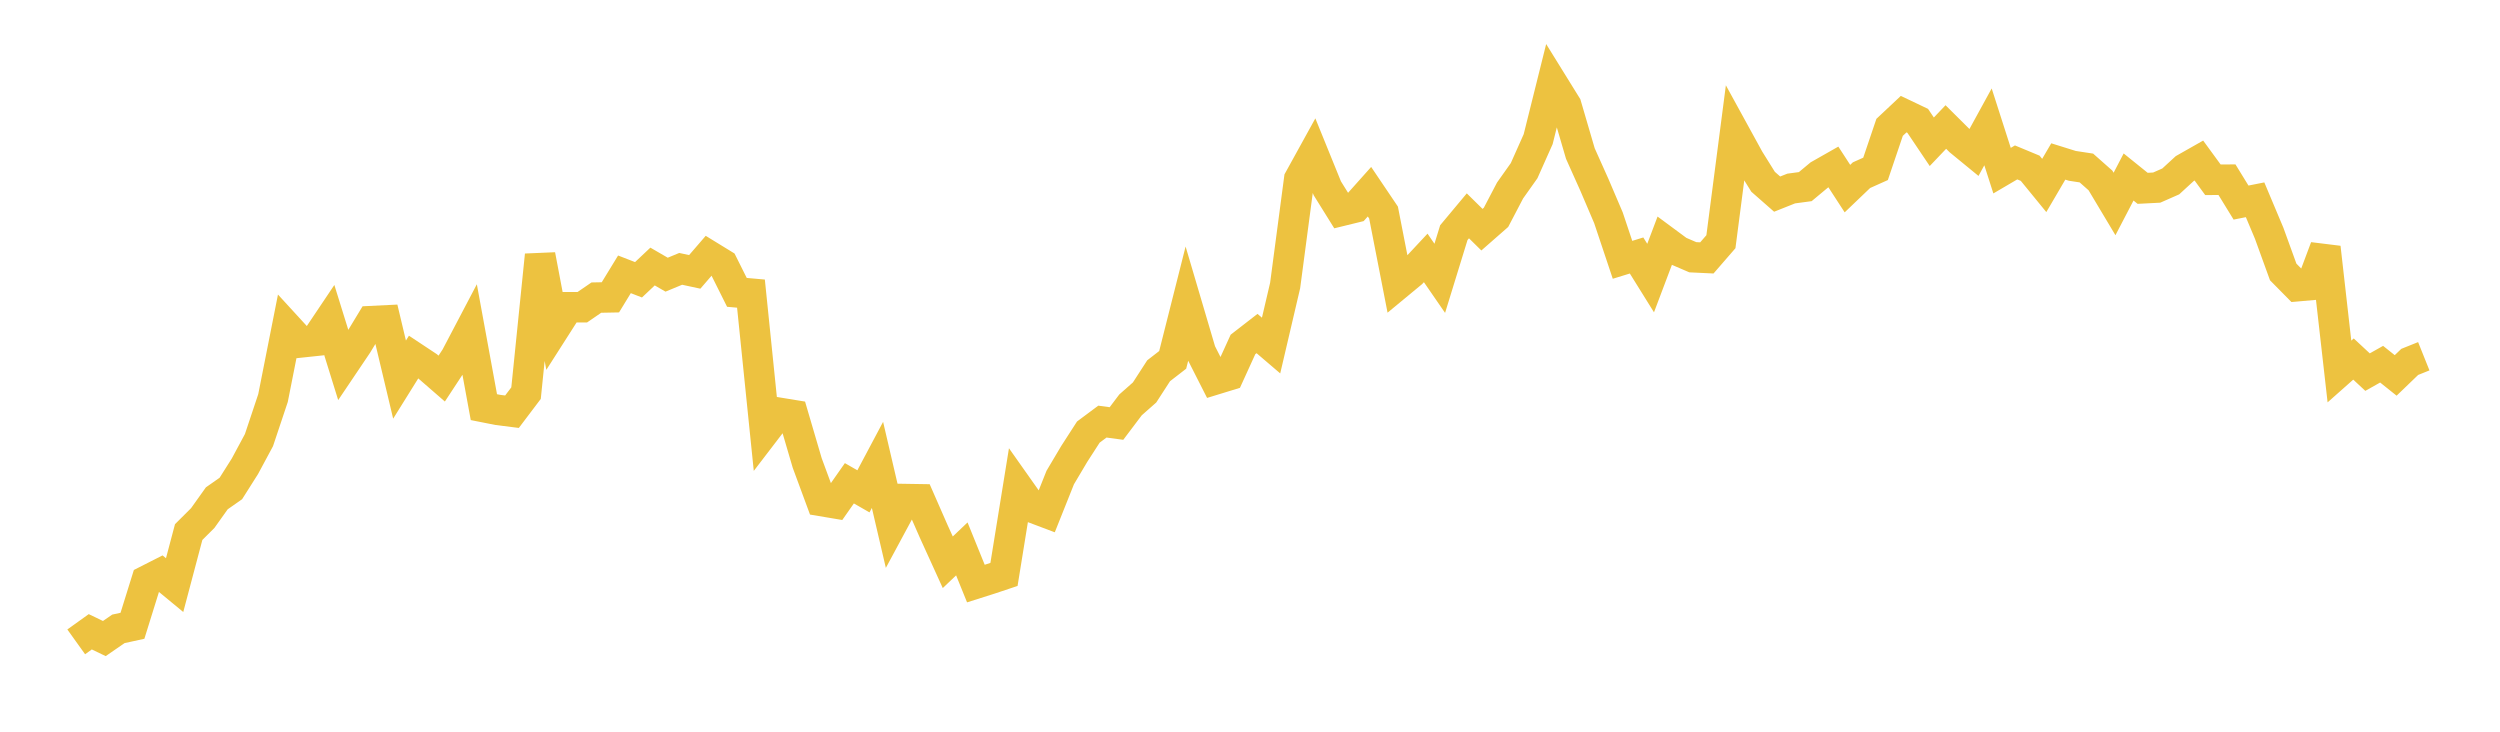 <svg width="164" height="48" xmlns="http://www.w3.org/2000/svg" xmlns:xlink="http://www.w3.org/1999/xlink"><path fill="none" stroke="rgb(237,194,64)" stroke-width="2" d="M5,42.106L5.922,41.445L6.844,41.889L7.766,41.253L8.689,41.051L9.611,38.09L10.533,37.622L11.455,38.383L12.377,34.904L13.299,33.985L14.222,32.69L15.144,32.044L16.066,30.587L16.988,28.872L17.91,26.112L18.832,21.454L19.754,22.46L20.677,22.362L21.599,20.988L22.521,23.956L23.443,22.587L24.365,21.065L25.287,21.02L26.21,24.902L27.132,23.423L28.054,24.034L28.976,24.835L29.898,23.431L30.82,21.676L31.743,26.709L32.665,26.892L33.587,27.008L34.509,25.789L35.431,16.732L36.353,21.6L37.275,20.156L38.198,20.155L39.12,19.523L40.042,19.505L40.964,17.996L41.886,18.354L42.808,17.484L43.731,18.019L44.653,17.637L45.575,17.835L46.497,16.767L47.419,17.333L48.341,19.179L49.263,19.261L50.186,28.282L51.108,27.078L52.03,27.229L52.952,30.369L53.874,32.866L54.796,33.021L55.719,31.703L56.641,32.232L57.563,30.497L58.485,34.451L59.407,32.739L60.329,32.754L61.251,34.857L62.174,36.885L63.096,36.008L64.018,38.282L64.94,37.989L65.862,37.681L66.784,31.982L67.707,33.289L68.629,33.637L69.551,31.326L70.473,29.773L71.395,28.344L72.317,27.657L73.24,27.782L74.162,26.56L75.084,25.746L76.006,24.322L76.928,23.608L77.85,19.959L78.772,23.083L79.695,24.901L80.617,24.618L81.539,22.595L82.461,21.88L83.383,22.668L84.305,18.728L85.228,11.756L86.15,10.084L87.072,12.353L87.994,13.834L88.916,13.608L89.838,12.576L90.76,13.943L91.683,18.669L92.605,17.907L93.527,16.92L94.449,18.258L95.371,15.263L96.293,14.159L97.216,15.067L98.138,14.259L99.06,12.497L99.982,11.196L100.904,9.129L101.826,5.43L102.749,6.92L103.671,10.071L104.593,12.128L105.515,14.288L106.437,17.044L107.359,16.76L108.281,18.241L109.204,15.796L110.126,16.478L111.048,16.875L111.97,16.919L112.892,15.856L113.814,8.763L114.737,10.446L115.659,11.925L116.581,12.734L117.503,12.367L118.425,12.243L119.347,11.476L120.269,10.952L121.192,12.373L122.114,11.491L123.036,11.078L123.958,8.354L124.88,7.488L125.802,7.927L126.725,9.3L127.647,8.332L128.569,9.248L129.491,10.004L130.413,8.322L131.335,11.195L132.257,10.654L133.18,11.038L134.102,12.166L135.024,10.592L135.946,10.88L136.868,11.021L137.79,11.837L138.713,13.381L139.635,11.611L140.557,12.354L141.479,12.307L142.401,11.901L143.323,11.055L144.246,10.531L145.168,11.794L146.09,11.788L147.012,13.289L147.934,13.106L148.856,15.298L149.778,17.841L150.701,18.776L151.623,18.695L152.545,16.236L153.467,24.37L154.389,23.553L155.311,24.411L156.234,23.891L157.156,24.628L158.078,23.74L159,23.37"></path></svg>